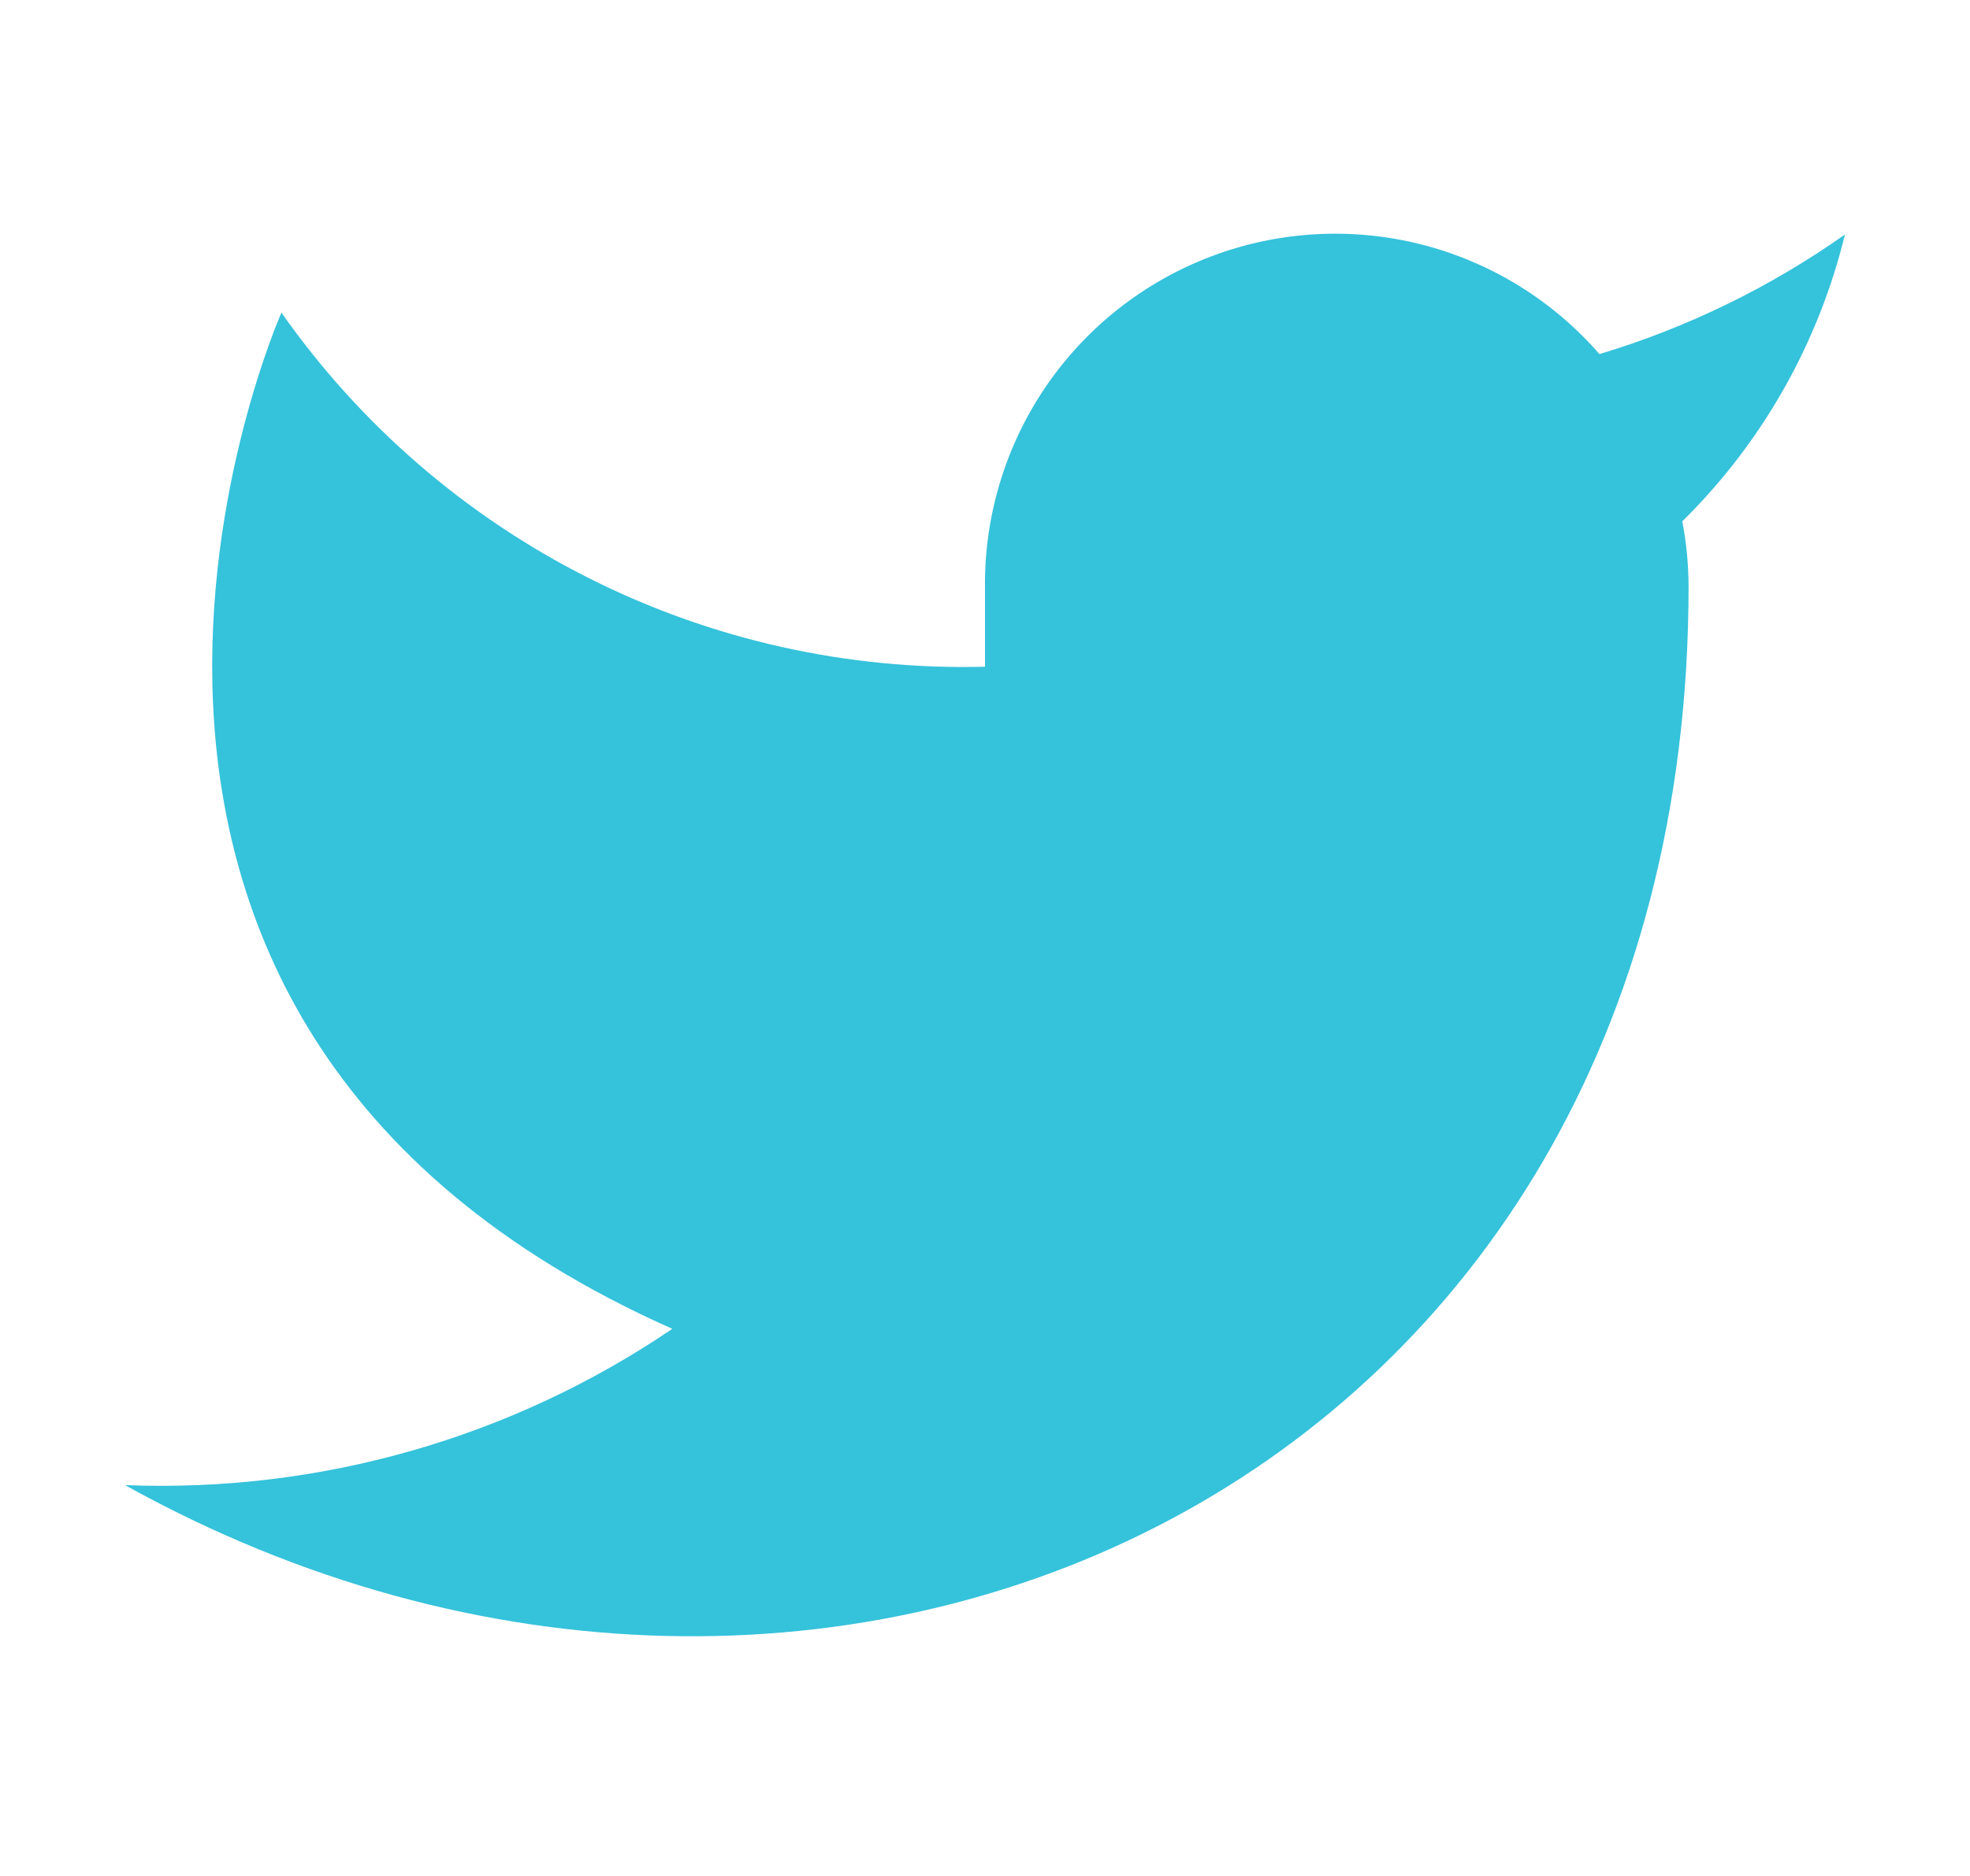 <svg width="21" height="20" viewBox="0 0 21 20" fill="none" xmlns="http://www.w3.org/2000/svg">
<g id="twitter">
<path id="Vector" d="M19.667 2.5C18.869 3.063 17.985 3.494 17.05 3.775C16.548 3.198 15.881 2.789 15.139 2.603C14.397 2.418 13.616 2.464 12.902 2.737C12.187 3.01 11.574 3.495 11.144 4.128C10.715 4.761 10.49 5.51 10.5 6.275V7.108C9.036 7.146 7.584 6.822 6.276 6.163C4.967 5.504 3.842 4.532 3 3.333C3 3.333 -0.333 10.833 7.167 14.167C5.45 15.332 3.406 15.916 1.333 15.833C8.833 20 18 15.833 18 6.25C17.999 6.018 17.977 5.786 17.933 5.558C18.784 4.72 19.384 3.661 19.667 2.5Z" fill="#35C2DB"/>
</g>
</svg>

